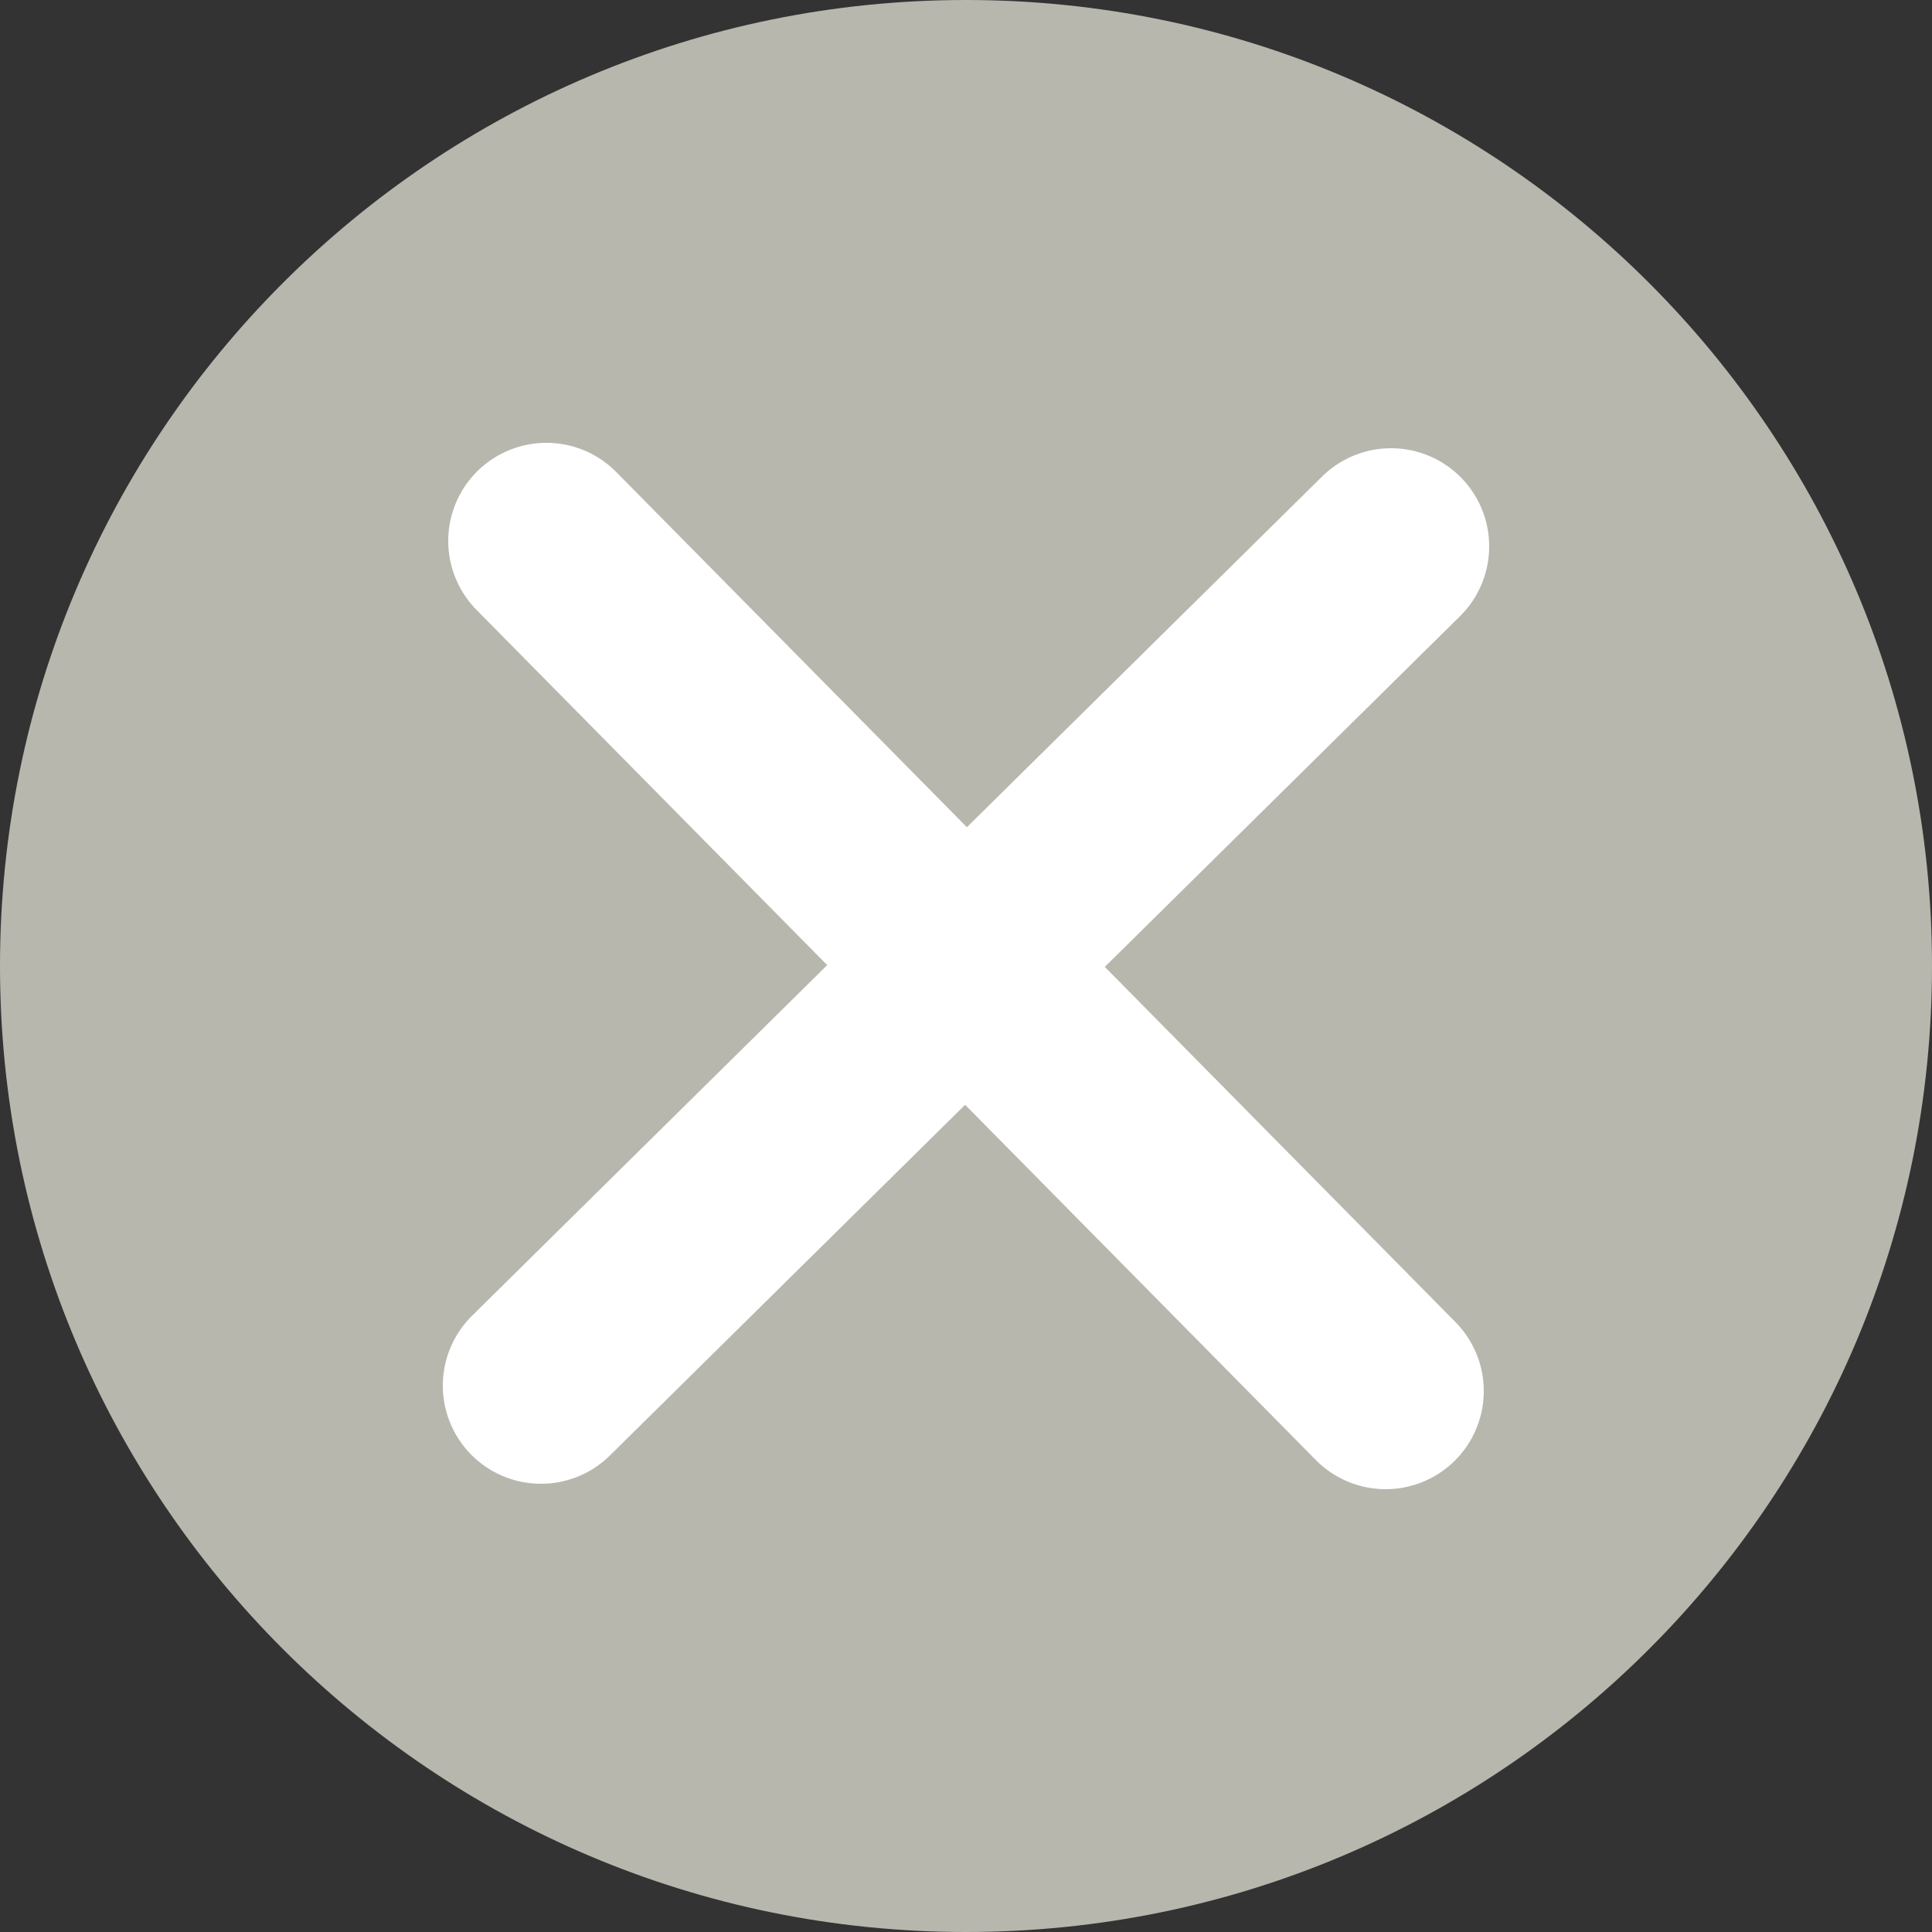 <svg width="25" height="25" viewBox="0 0 25 25" fill="none" xmlns="http://www.w3.org/2000/svg">
<rect x="0" y="0" width="25" height="25" fill="#333333" stroke="none"/>
<path d="M12.5 25C19.404 25 25 19.404 25 12.5C25 5.596 19.404 0 12.5 0C5.596 0 0 5.596 0 12.5C0 19.404 5.596 25 12.5 25Z" fill="#B7B7AE"/>
<path d="M7 17.93L18 7.07" stroke="white" stroke-width="2.54" stroke-linecap="round" stroke-linejoin="round"/>
<path d="M7.07 7L17.93 18" stroke="white" stroke-width="2.54" stroke-linecap="round" stroke-linejoin="round"/>
</svg>
